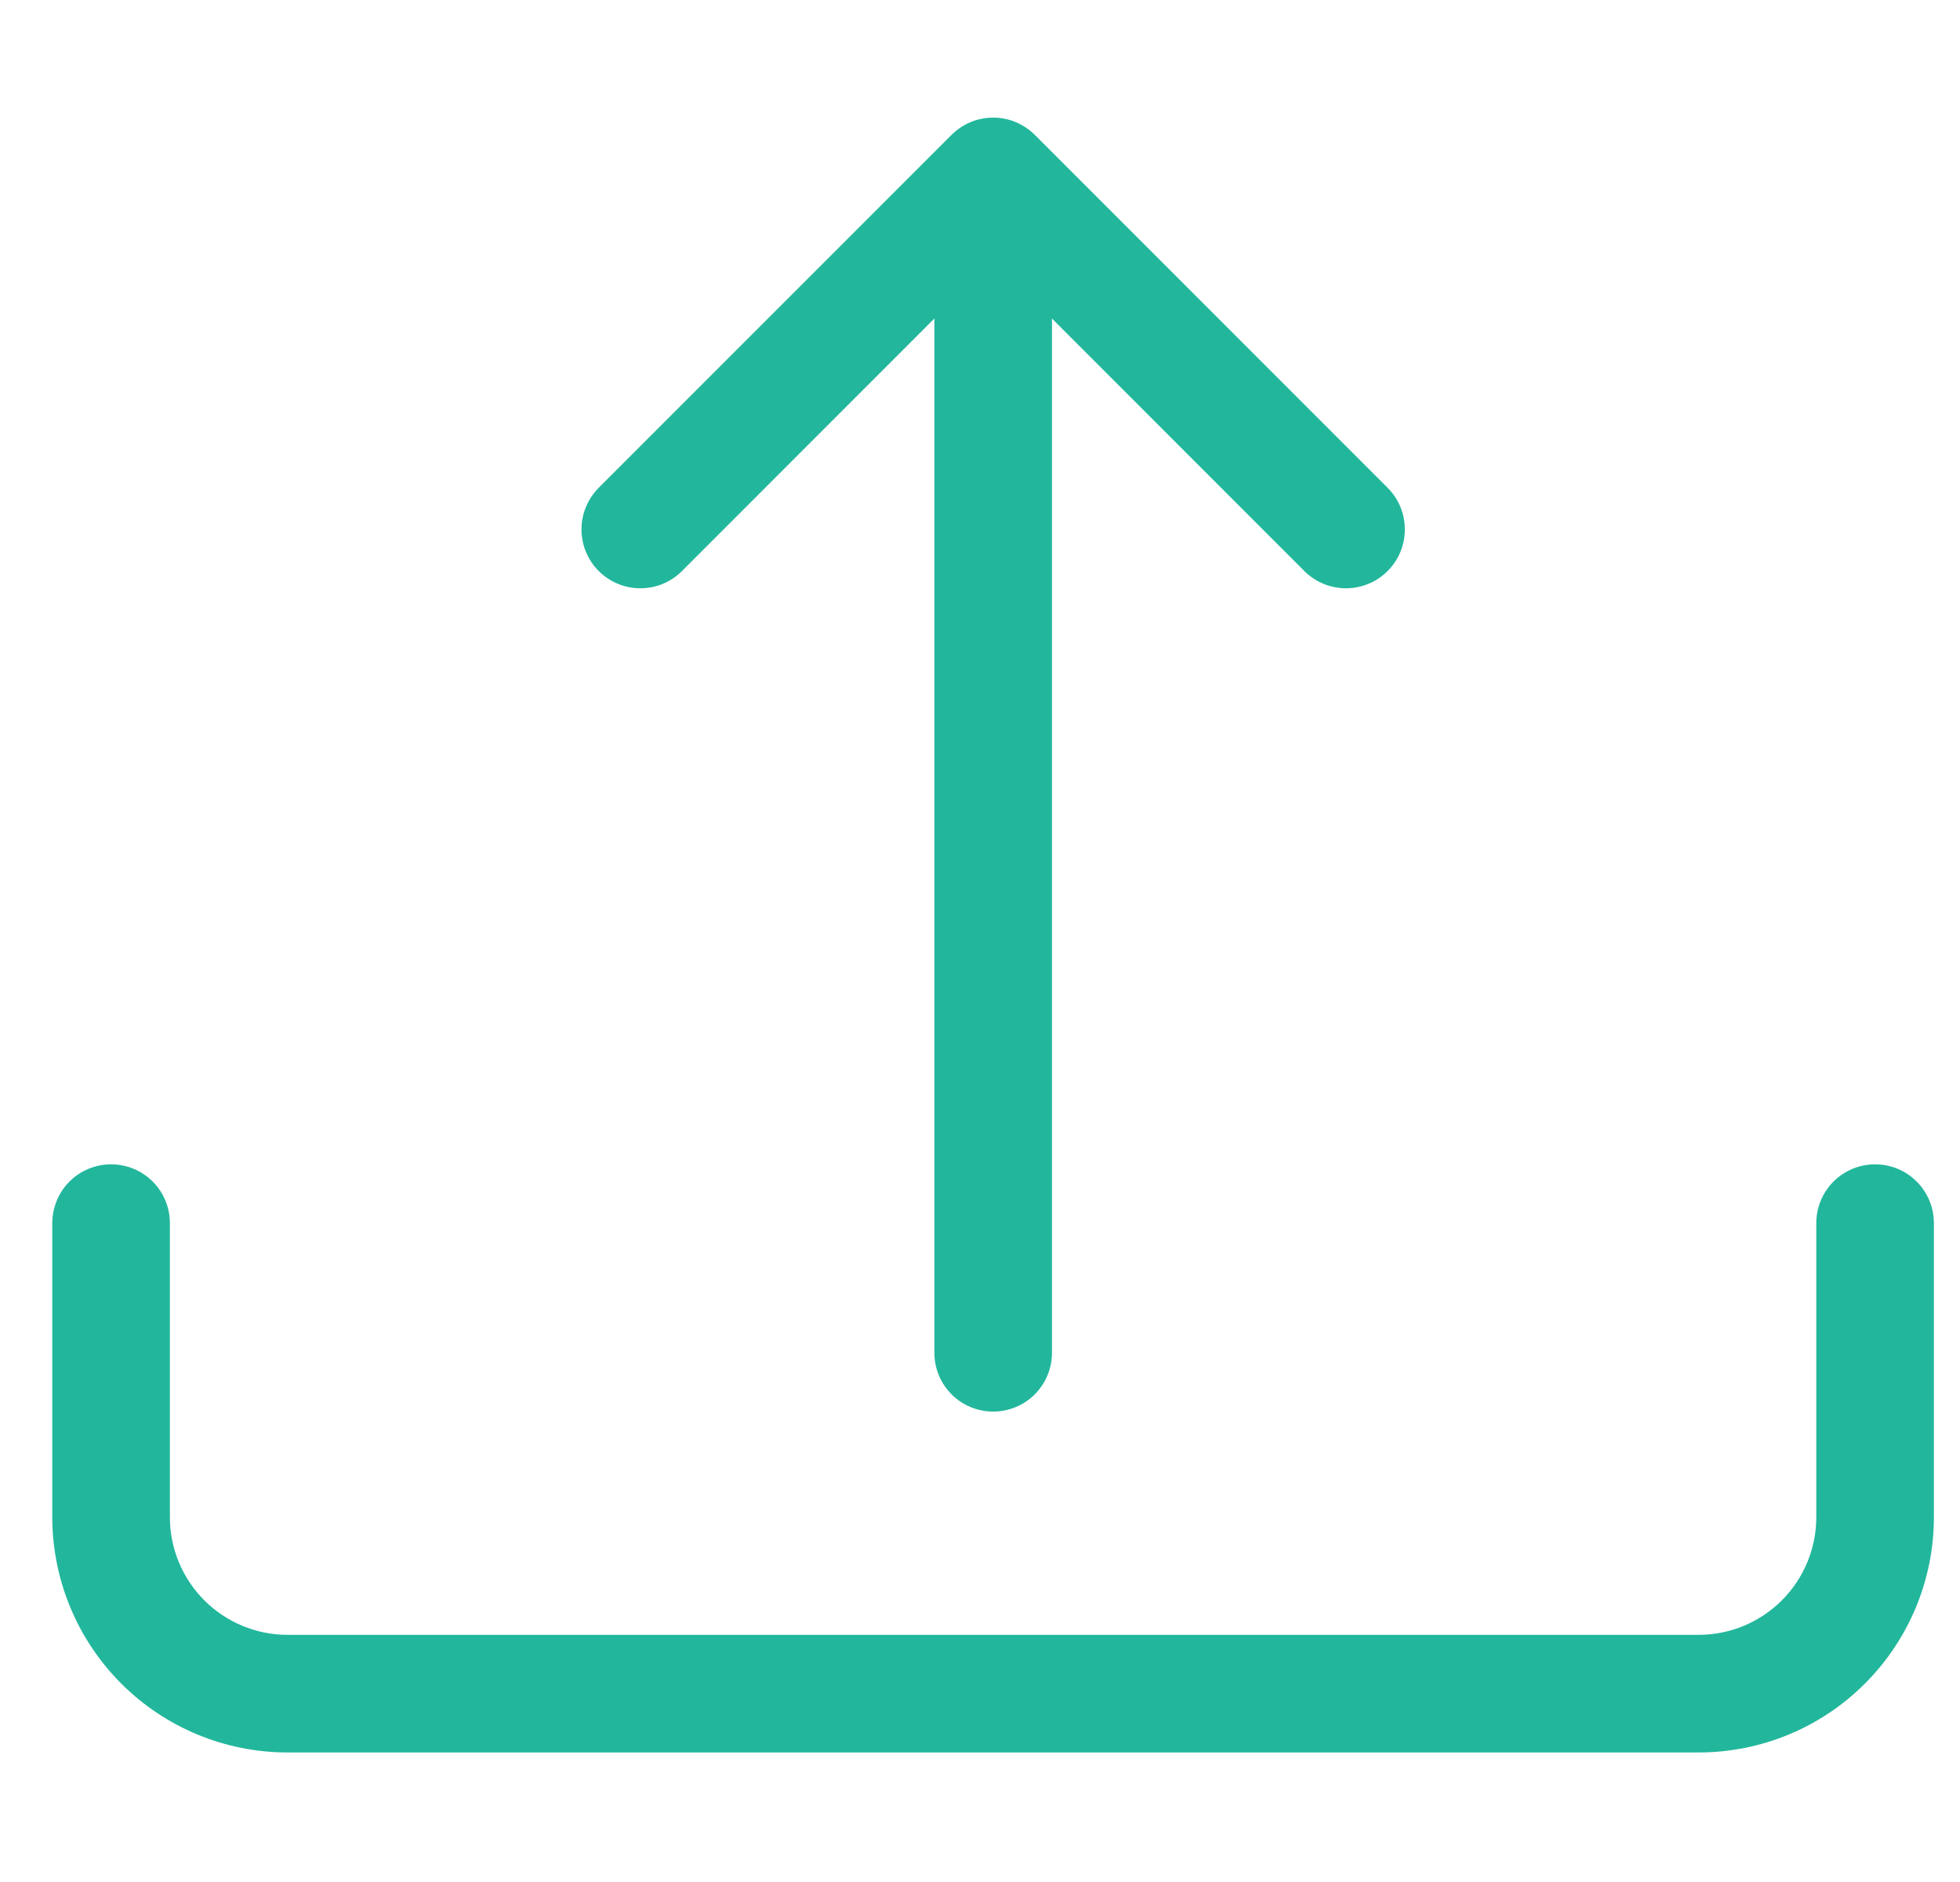<svg width="25" height="24" viewBox="0 0 25 24" fill="none" xmlns="http://www.w3.org/2000/svg">
<g clip-path="url(#clip0_1024_23709)">
<path d="M1.417 14.848C1.616 14.848 1.807 14.927 1.947 15.067C2.088 15.208 2.167 15.399 2.167 15.598V19.348C2.167 19.745 2.325 20.127 2.606 20.408C2.888 20.69 3.269 20.848 3.667 20.848H21.667C22.065 20.848 22.446 20.69 22.728 20.408C23.009 20.127 23.167 19.745 23.167 19.348V15.598C23.167 15.399 23.246 15.208 23.387 15.067C23.527 14.927 23.718 14.848 23.917 14.848C24.116 14.848 24.307 14.927 24.447 15.067C24.588 15.208 24.667 15.399 24.667 15.598V19.348C24.667 20.143 24.351 20.906 23.788 21.469C23.226 22.032 22.463 22.348 21.667 22.348H3.667C2.871 22.348 2.108 22.032 1.546 21.469C0.983 20.906 0.667 20.143 0.667 19.348V15.598C0.667 15.399 0.746 15.208 0.887 15.067C1.027 14.927 1.218 14.848 1.417 14.848Z" fill="#22B79C"/>
<path d="M12.137 1.72C12.207 1.651 12.289 1.595 12.38 1.557C12.472 1.519 12.569 1.5 12.668 1.5C12.767 1.5 12.864 1.519 12.955 1.557C13.046 1.595 13.129 1.651 13.199 1.72L17.699 6.22C17.84 6.361 17.919 6.552 17.919 6.751C17.919 6.95 17.84 7.142 17.699 7.282C17.558 7.423 17.367 7.502 17.168 7.502C16.969 7.502 16.778 7.423 16.637 7.282L13.418 4.062V17.251C13.418 17.45 13.339 17.641 13.198 17.782C13.058 17.922 12.867 18.001 12.668 18.001C12.469 18.001 12.278 17.922 12.138 17.782C11.997 17.641 11.918 17.45 11.918 17.251V4.062L8.699 7.282C8.629 7.352 8.546 7.407 8.455 7.445C8.364 7.483 8.267 7.502 8.168 7.502C8.069 7.502 7.972 7.483 7.881 7.445C7.789 7.407 7.707 7.352 7.637 7.282C7.567 7.213 7.512 7.13 7.474 7.039C7.436 6.948 7.417 6.85 7.417 6.751C7.417 6.653 7.436 6.555 7.474 6.464C7.512 6.373 7.567 6.29 7.637 6.22L12.137 1.72Z" fill="#22B79C"/>
</g>
<defs>
<clipPath id="clip0_1024_23709">
<rect width="24" height="24" fill="white" transform="translate(0.667)"/>
</clipPath>
</defs>
</svg>
